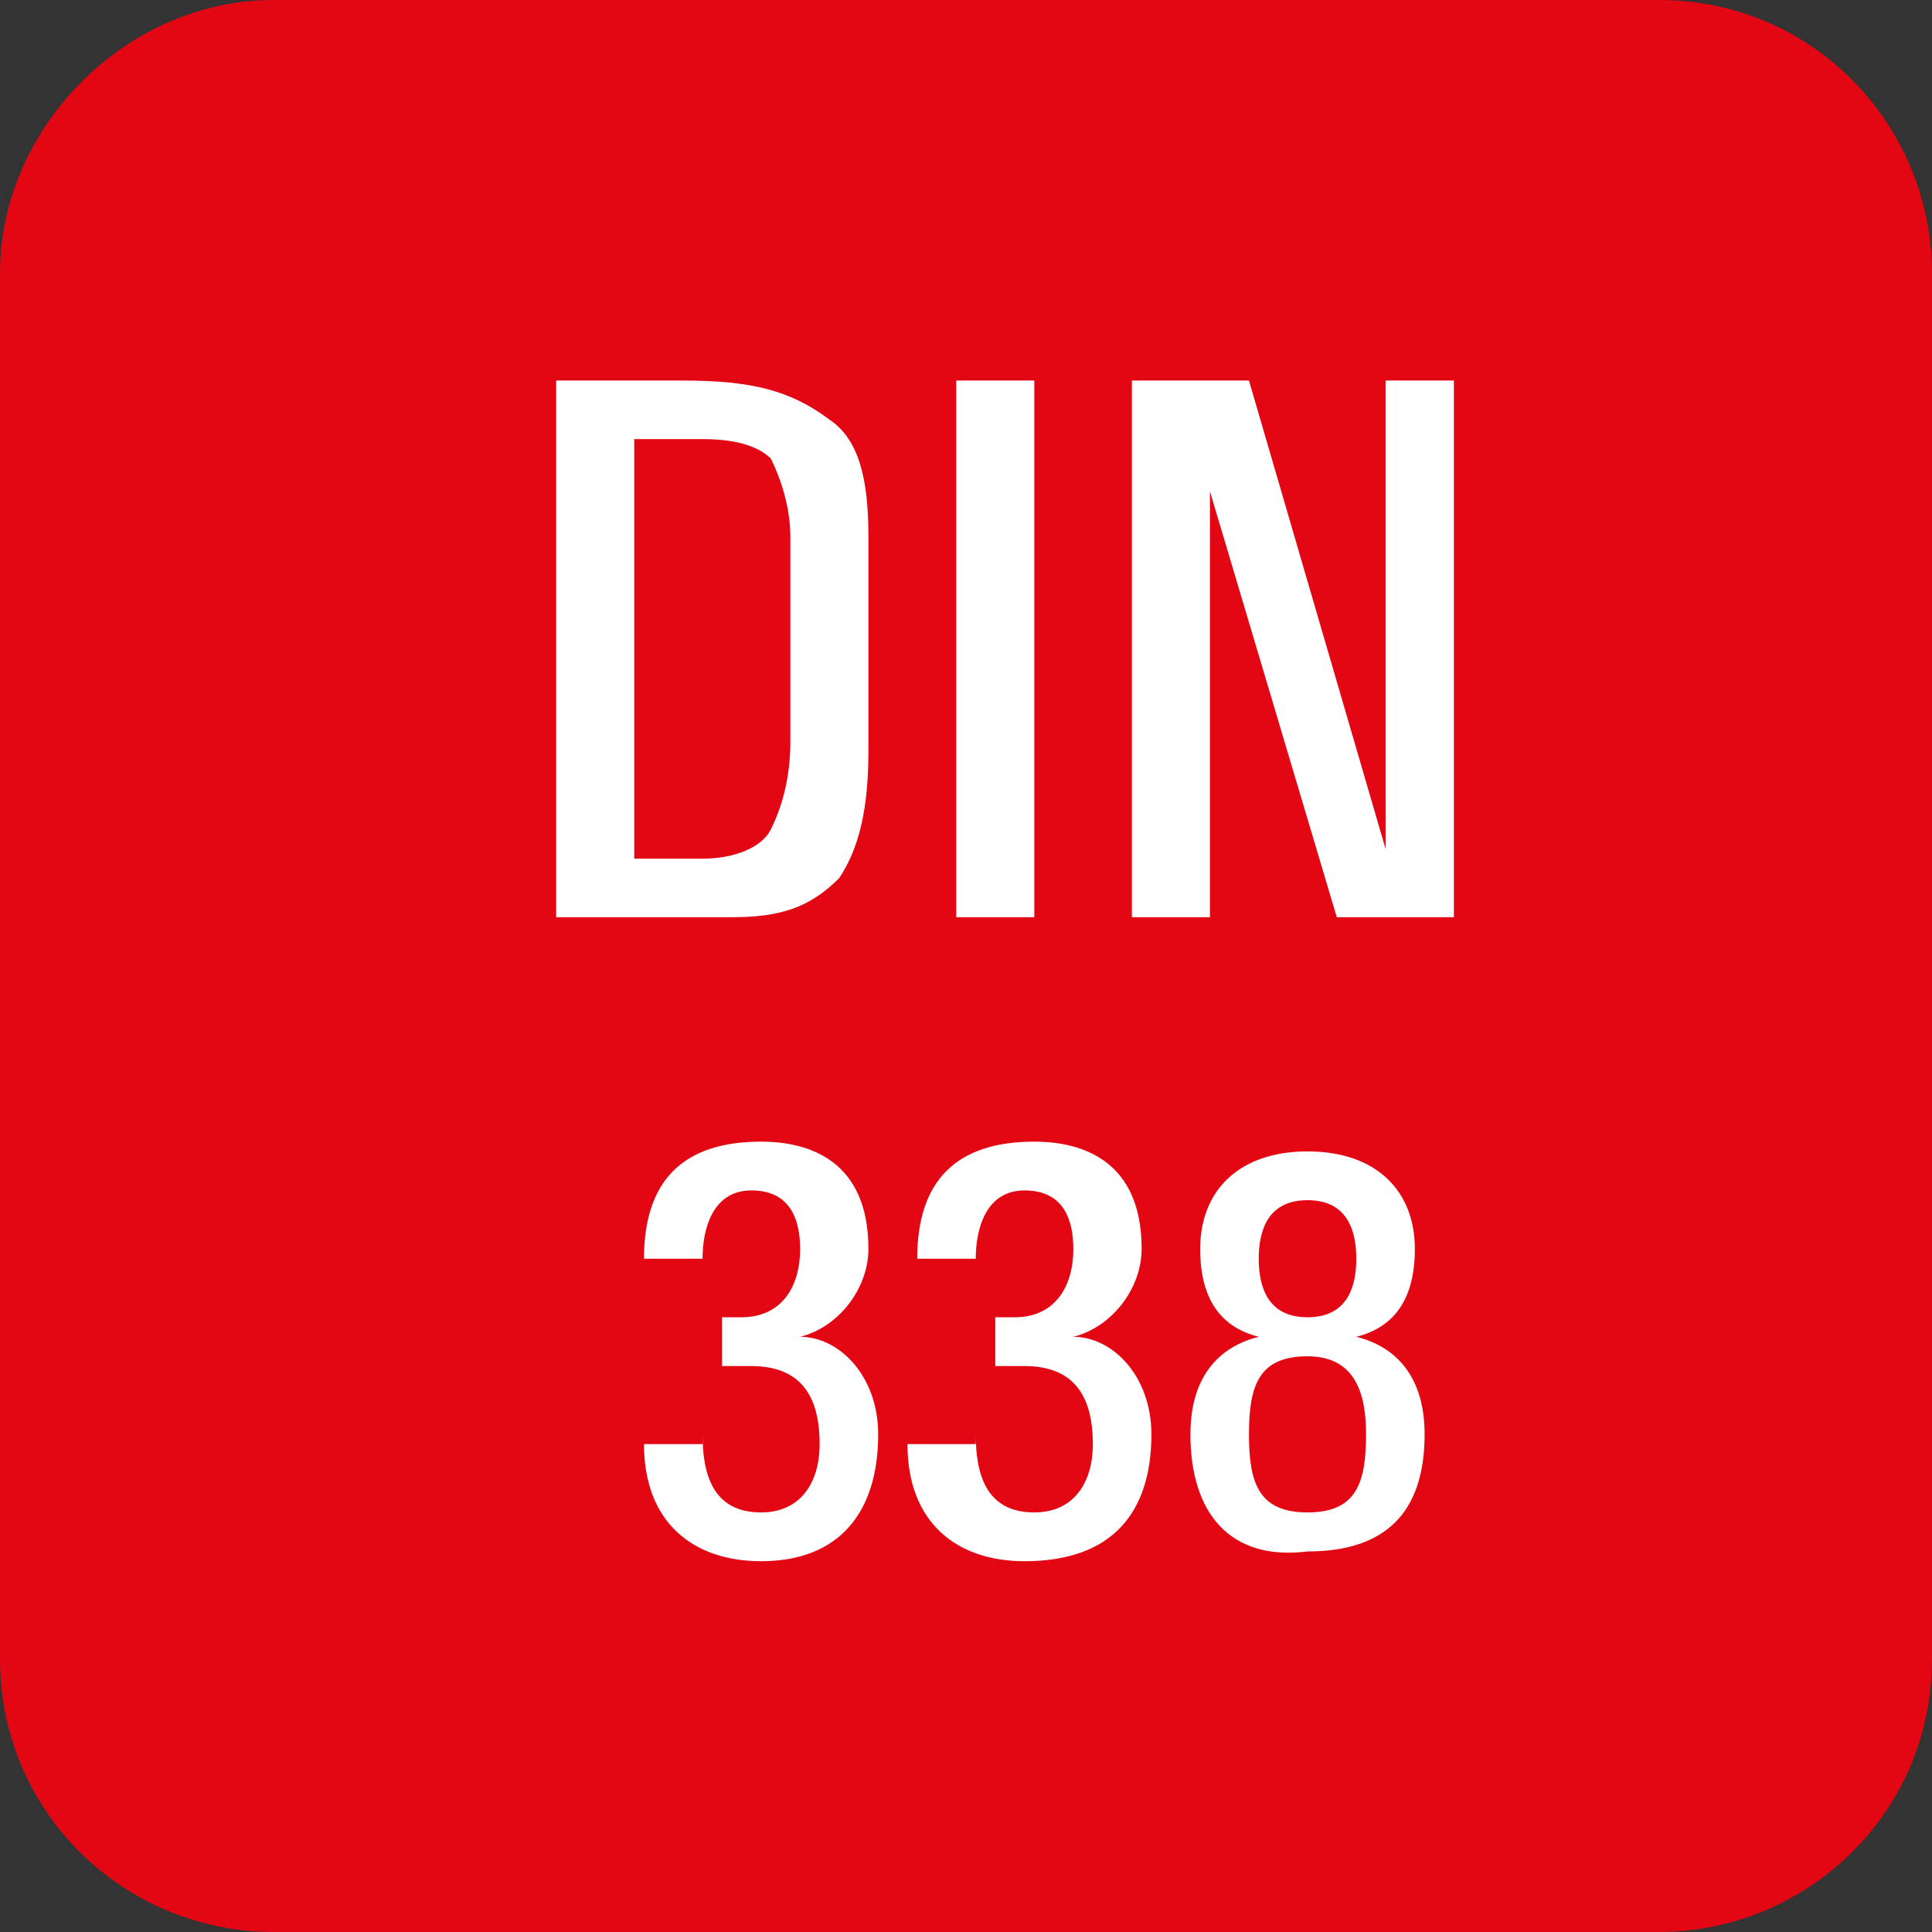 <?xml version="1.0" encoding="UTF-8"?> <svg xmlns="http://www.w3.org/2000/svg" xmlns:xlink="http://www.w3.org/1999/xlink" version="1.1" id="Calque_1" x="0px" y="0px" viewBox="0 0 19.8 19.8" style="enable-background:new 0 0 19.8 19.8;" xml:space="preserve"><rect x="0" y="0" width="19.8" height="19.8" fill="#333333" stroke="none"/> <style type="text/css"> .st0{fill:#E30613;} .st1{fill:#FFFFFF;} </style> <path class="st0" d="M0,2.8C0,1.3,1.3,0,2.8,0H17c1.6,0,2.8,1.3,2.8,2.8V17c0,1.6-1.3,2.8-2.8,2.8H2.8C1.3,19.8,0,18.6,0,17V2.8z"></path> <path class="st1" d="M12.3,4.7l1.4,4.7h0.6h0.6V3.9h-0.4h-0.3v4.8l-1.4-4.8h-0.6h-0.6v5.5h0.4h0.4V4.7z M9.8,9.4h0.4h0.4V3.9h-0.4 H9.8V9.4z M6.5,4.5h0.7c0.4,0,0.6,0.1,0.7,0.2C8,4.9,8.1,5.2,8.1,5.5v2.1c0,0.4-0.1,0.7-0.2,0.9C7.8,8.7,7.5,8.8,7.2,8.8H6.5V4.5z M5.7,9.4h0.4h1.4c0.5,0,0.8-0.1,1.1-0.4c0.2-0.3,0.3-0.7,0.3-1.3V5.5c0-0.6-0.1-1-0.4-1.2C8.1,4,7.7,3.9,7,3.9h-1H5.7V9.4z"></path> <g> <path class="st1" d="M7.2,14.7c0,0.4,0.1,0.8,0.6,0.8c0.4,0,0.6-0.3,0.6-0.7c0-0.5-0.2-0.8-0.7-0.8H7.4v-0.5h0.2 c0.4,0,0.6-0.3,0.6-0.7c0-0.3-0.1-0.6-0.5-0.6c-0.4,0-0.5,0.4-0.5,0.7H6.6c0-0.8,0.4-1.2,1.2-1.2c0.5,0,1.1,0.2,1.1,1.1 c0,0.4-0.3,0.8-0.7,0.9v0c0.4,0,0.8,0.4,0.8,1C9,15.5,8.6,16,7.8,16c-0.7,0-1.2-0.4-1.2-1.2H7.2z"></path> <path class="st1" d="M10,14.7c0,0.4,0.1,0.8,0.6,0.8c0.4,0,0.6-0.3,0.6-0.7c0-0.5-0.2-0.8-0.7-0.8h-0.3v-0.5h0.2 c0.4,0,0.6-0.3,0.6-0.7c0-0.3-0.1-0.6-0.5-0.6c-0.4,0-0.5,0.4-0.5,0.7H9.4c0-0.8,0.4-1.2,1.2-1.2c0.5,0,1.1,0.2,1.1,1.1 c0,0.4-0.3,0.8-0.7,0.9v0c0.4,0,0.8,0.4,0.8,1c0,0.8-0.4,1.3-1.3,1.3c-0.7,0-1.2-0.4-1.2-1.2H10z"></path> <path class="st1" d="M12.2,14.7c0-0.6,0.3-0.9,0.7-1v0c-0.4-0.1-0.6-0.4-0.6-0.9c0-0.6,0.4-1,1.1-1c0.7,0,1.1,0.4,1.1,1 c0,0.5-0.2,0.8-0.6,0.9v0c0.4,0.1,0.7,0.4,0.7,1c0,0.8-0.4,1.2-1.2,1.2C12.6,16,12.2,15.5,12.2,14.7z M13.4,15.5 c0.5,0,0.6-0.3,0.6-0.8c0-0.4-0.1-0.8-0.6-0.8c-0.5,0-0.6,0.3-0.6,0.8C12.8,15.2,12.9,15.5,13.4,15.5z M13.4,13.5 c0.4,0,0.5-0.3,0.5-0.6c0-0.3-0.1-0.6-0.5-0.6s-0.5,0.3-0.5,0.6C12.9,13.2,13,13.5,13.4,13.5z"></path> </g> </svg> 